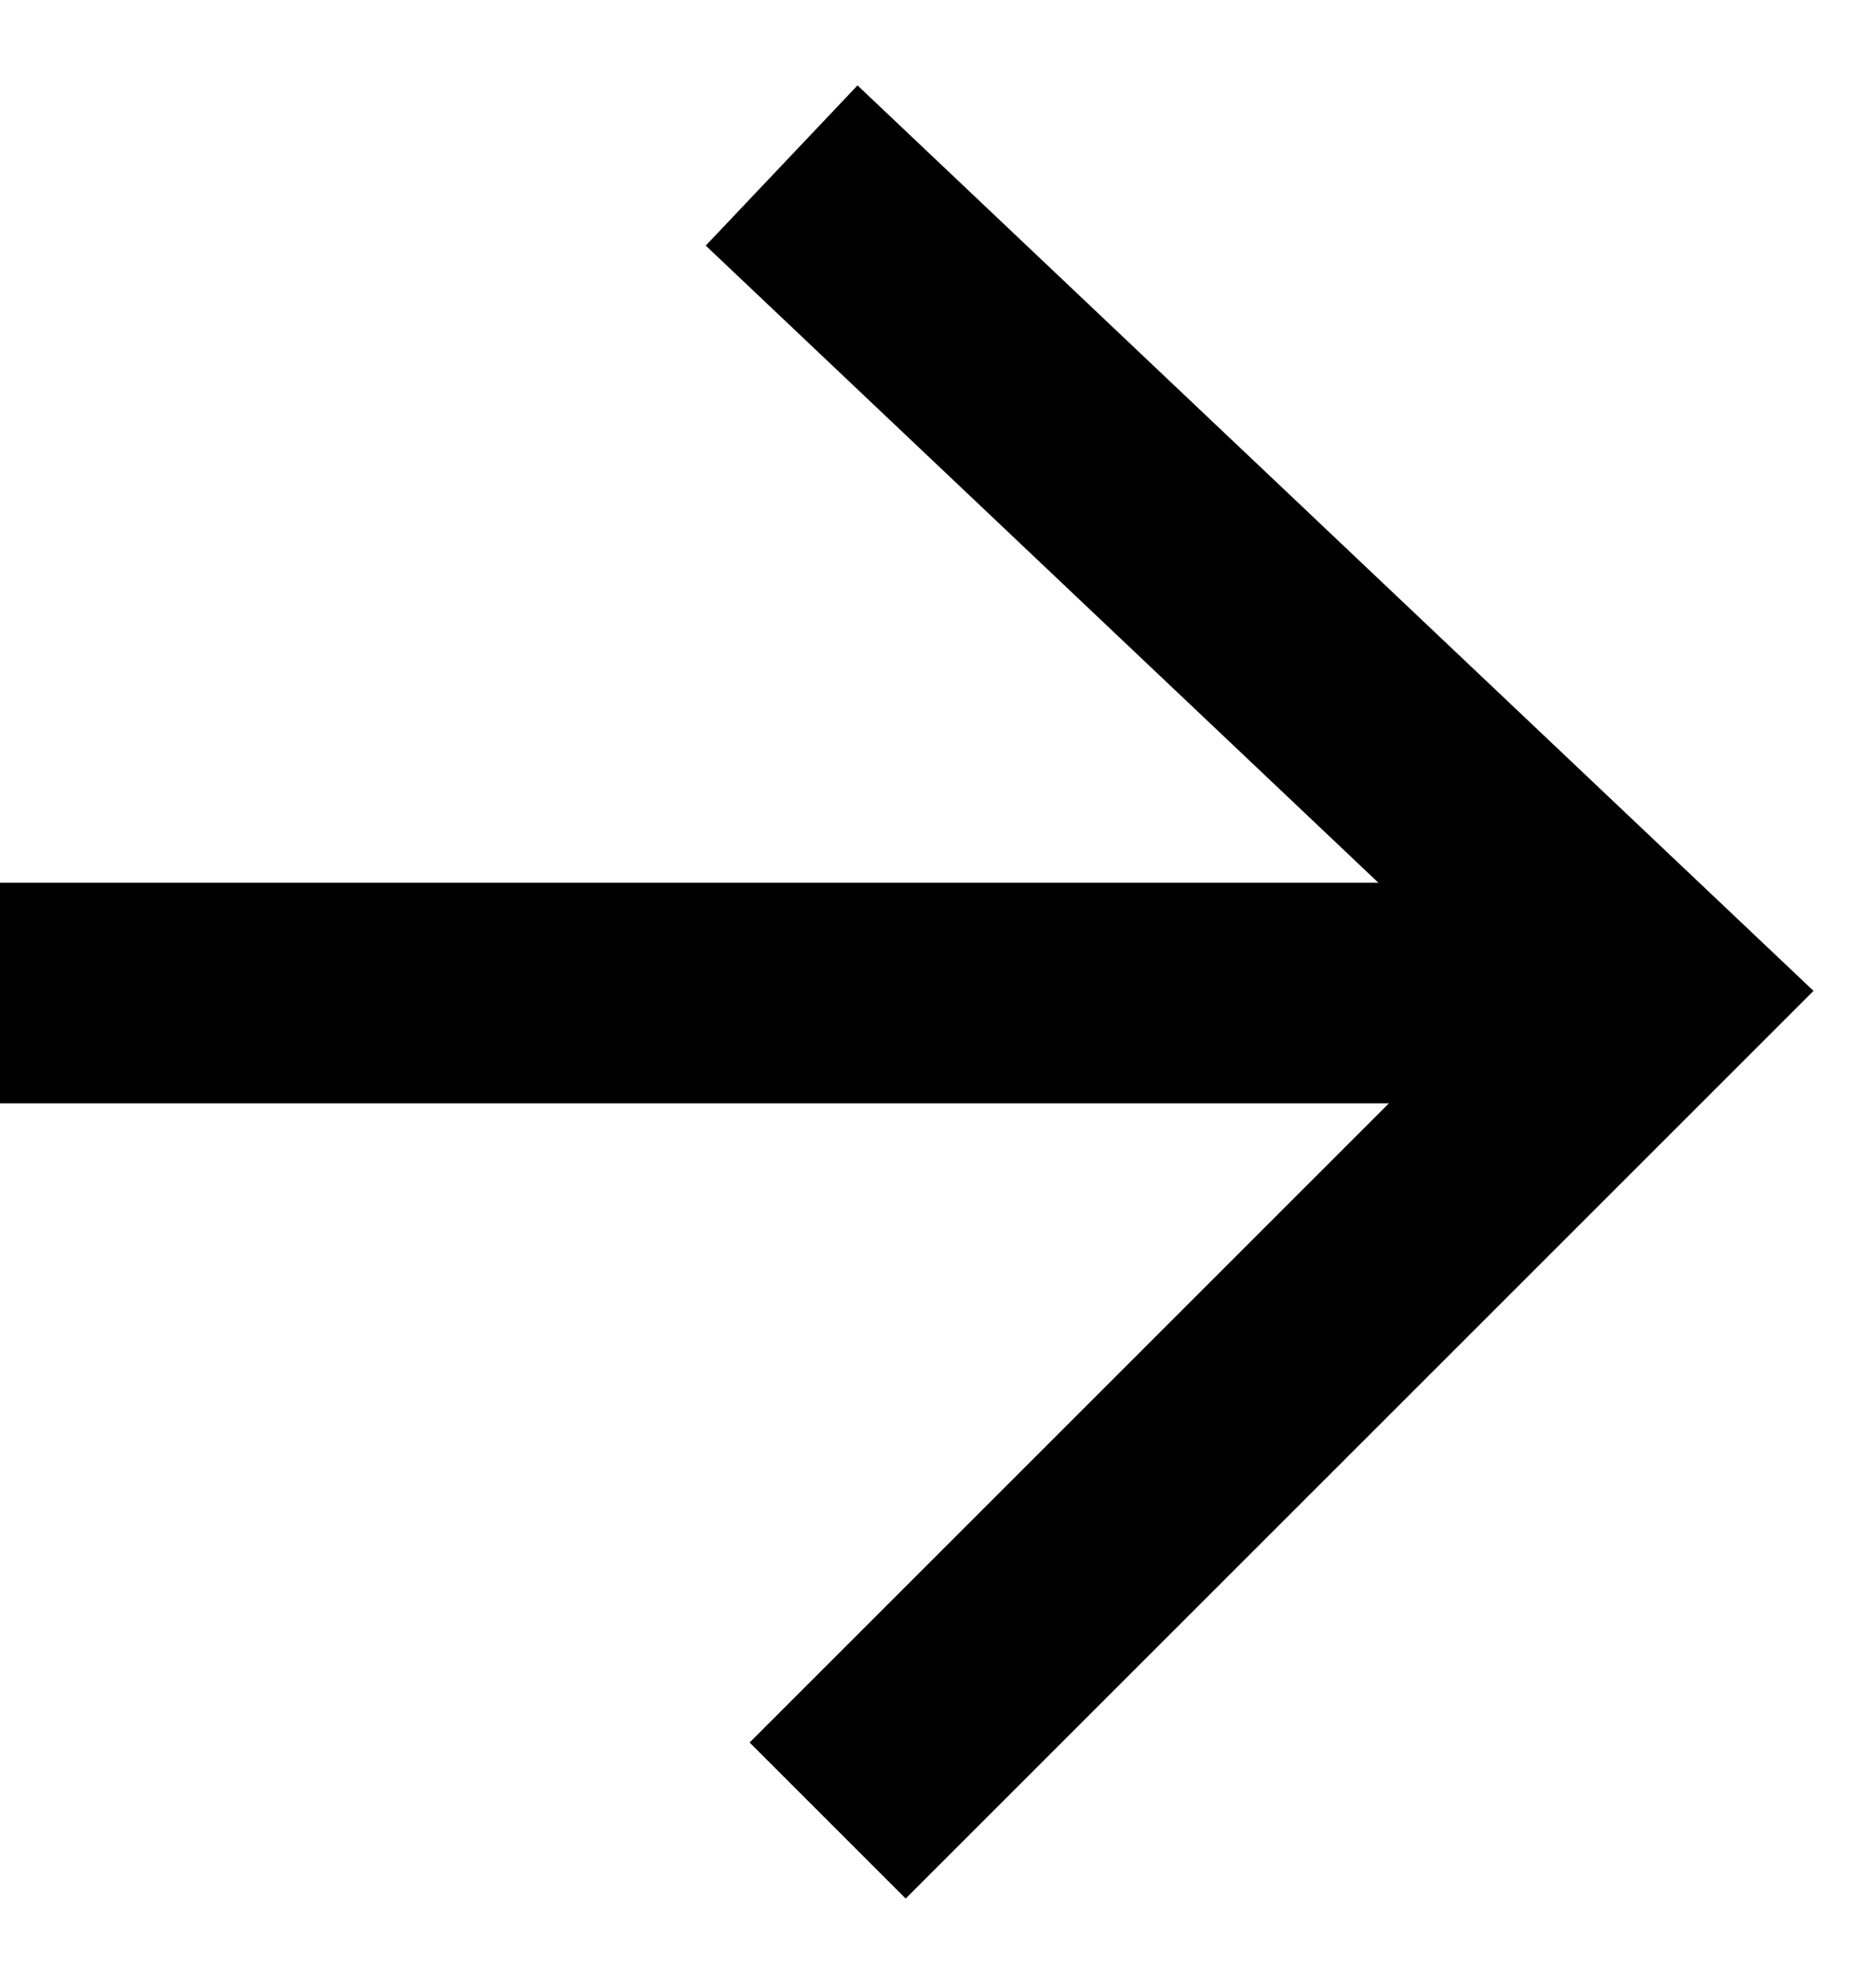 <svg width="17" height="18" viewBox="0 0 17 18" fill="none" xmlns="http://www.w3.org/2000/svg">
<path d="M7.083 1.5L15 9L7.5 16.5" stroke="black" stroke-width="2"/>
<line x1="-0" y1="9" x2="15" y2="9" stroke="black" stroke-width="2"/>
</svg>
